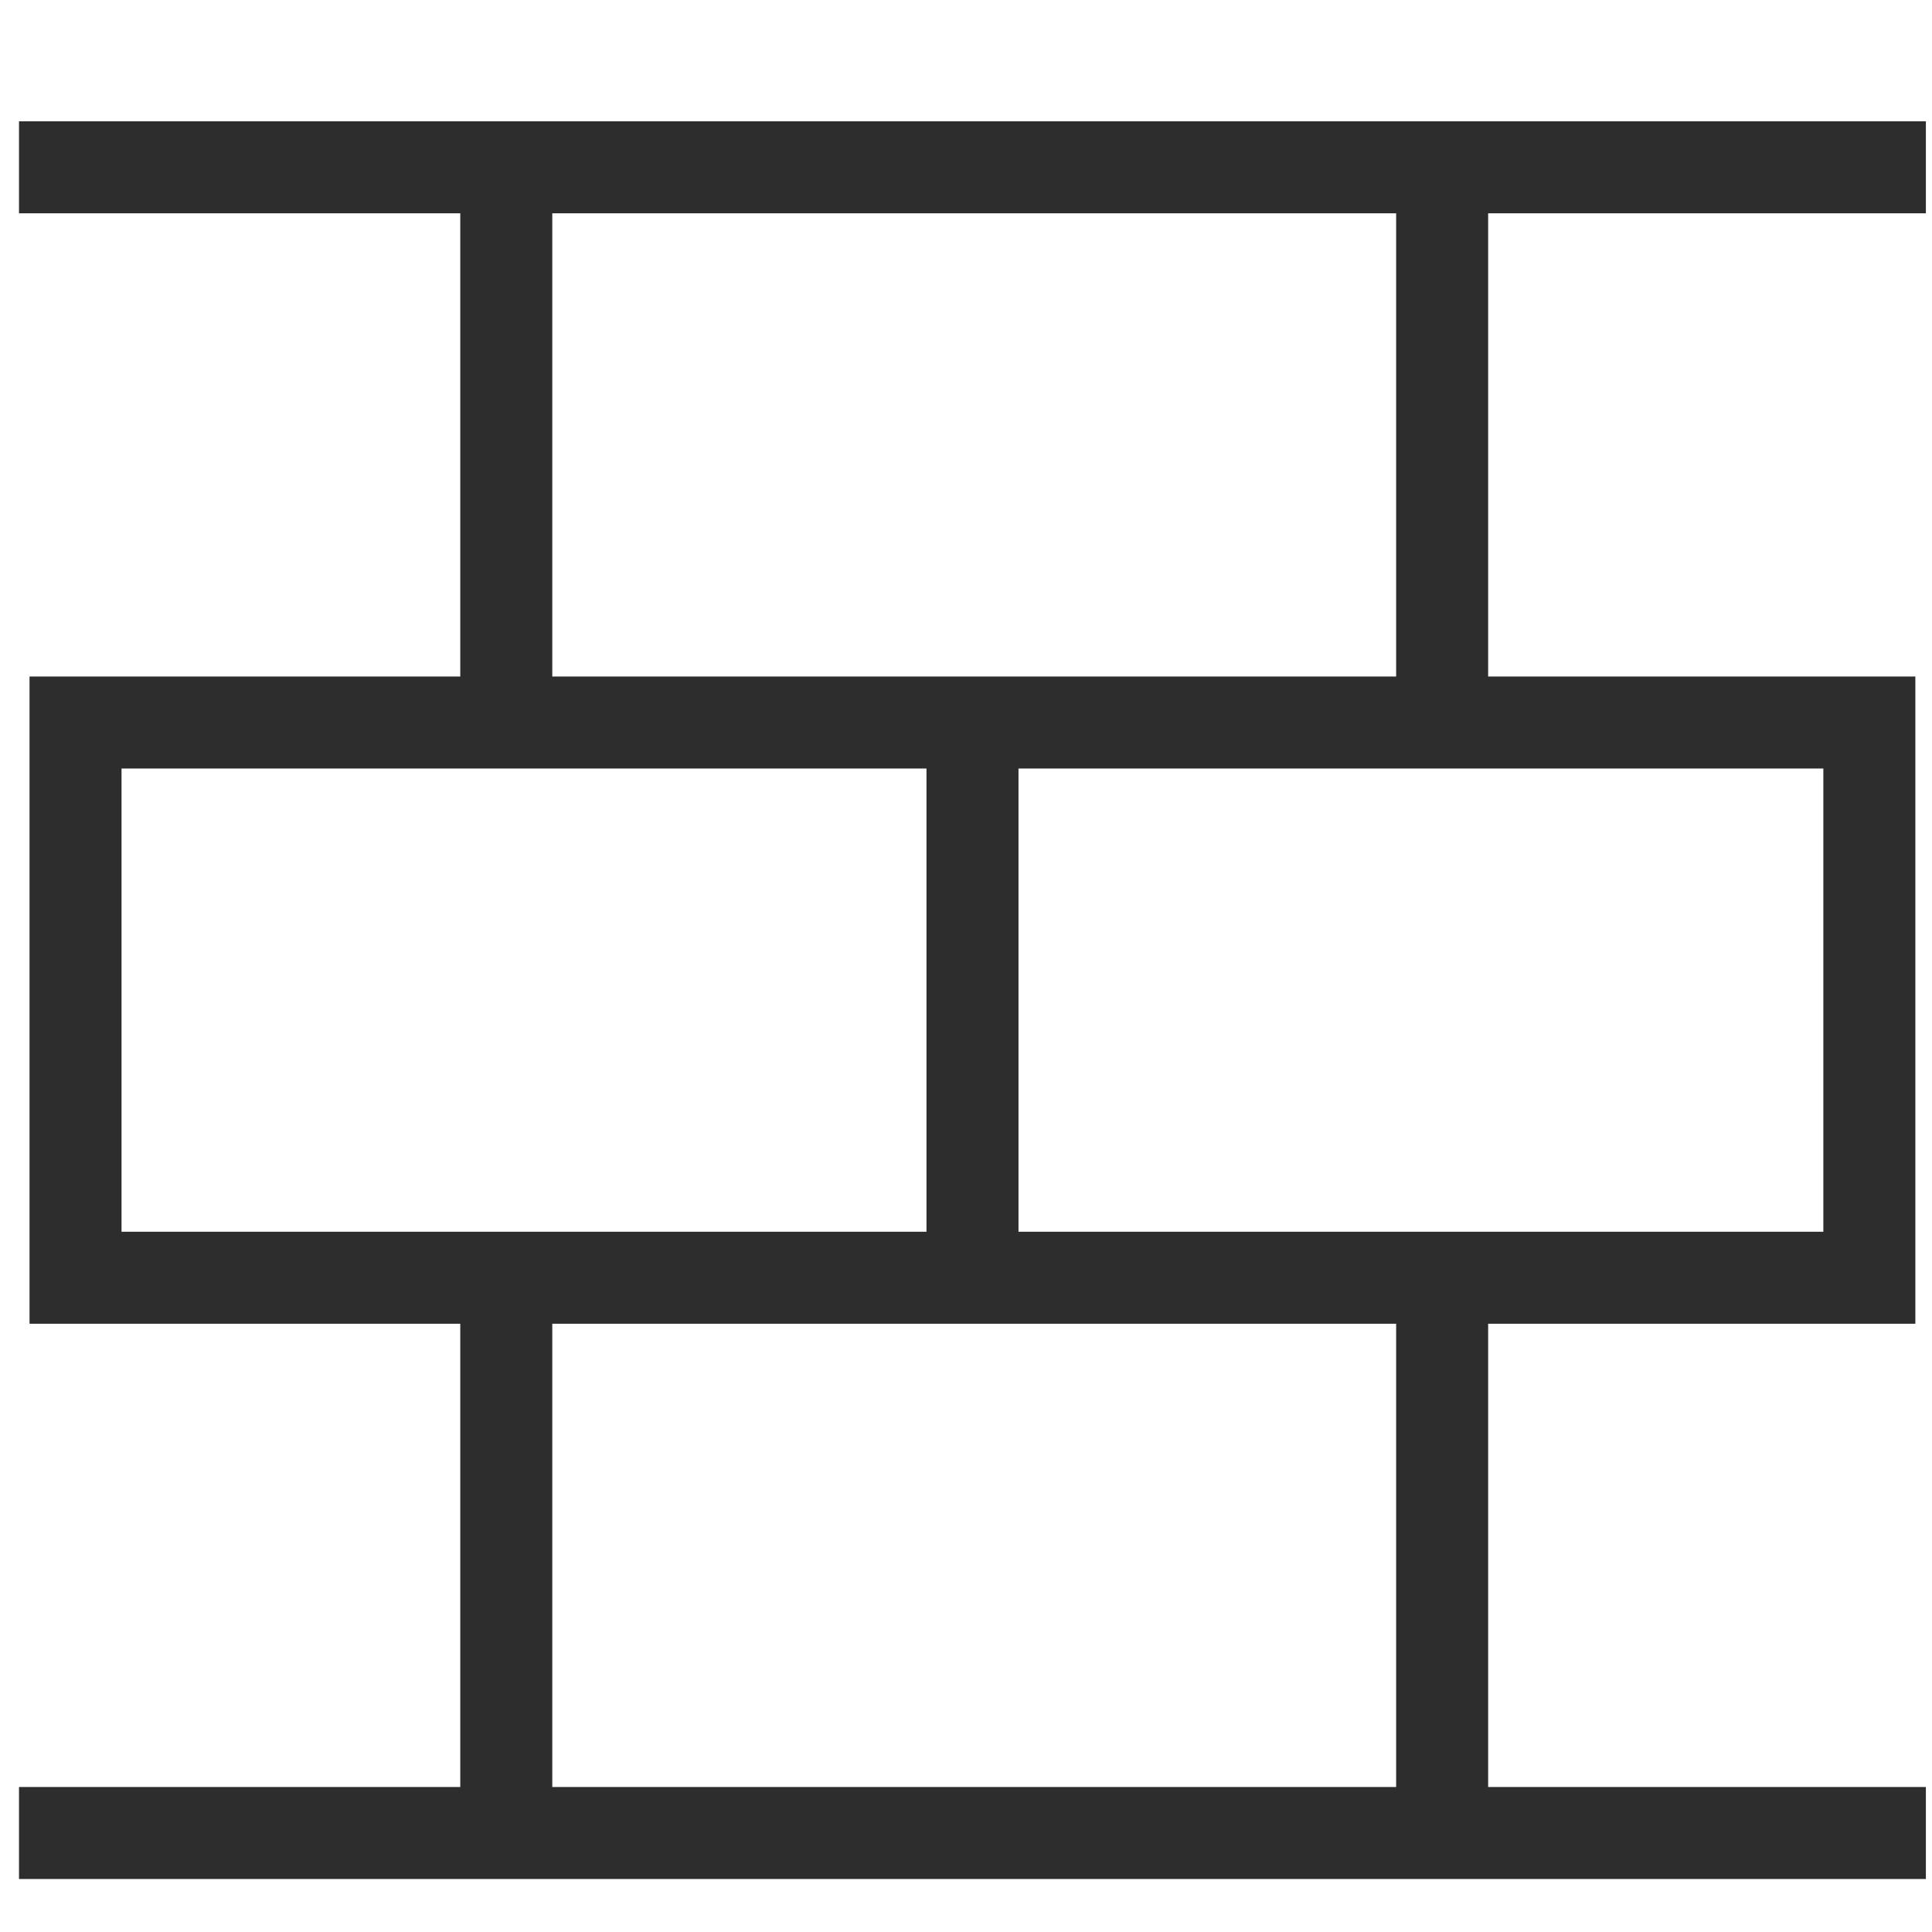 <?xml version="1.0" encoding="UTF-8"?><svg id="Layer_1" xmlns="http://www.w3.org/2000/svg" viewBox="0 0 42 42"><line x1=".413" y1="3.637" x2="41.867" y2="3.637" fill="none" stroke="#2d2d2d" stroke-miterlimit="10" stroke-width="2"/><rect x="1.642" y="15.707" width="38.996" height="12.07" fill="none" stroke="#2d2d2d" stroke-miterlimit="10" stroke-width="2"/><line x1=".413" y1="39.848" x2="41.867" y2="39.848" fill="none" stroke="#2d2d2d" stroke-miterlimit="10" stroke-width="2"/><line x1="21.141" y1="15.708" x2="21.141" y2="27.778" fill="none" stroke="#2d2d2d" stroke-miterlimit="10" stroke-width="2"/><line x1="31.351" y1="3.637" x2="31.351" y2="15.707" fill="none" stroke="#2d2d2d" stroke-miterlimit="10" stroke-width="2"/><line x1="11.006" y1="3.637" x2="11.006" y2="15.707" fill="none" stroke="#2d2d2d" stroke-miterlimit="10" stroke-width="2"/><line x1="31.351" y1="27.778" x2="31.351" y2="39.848" fill="none" stroke="#2d2d2d" stroke-miterlimit="10" stroke-width="2"/><line x1="11.006" y1="27.778" x2="11.006" y2="39.848" fill="none" stroke="#2d2d2d" stroke-miterlimit="10" stroke-width="2"/></svg>